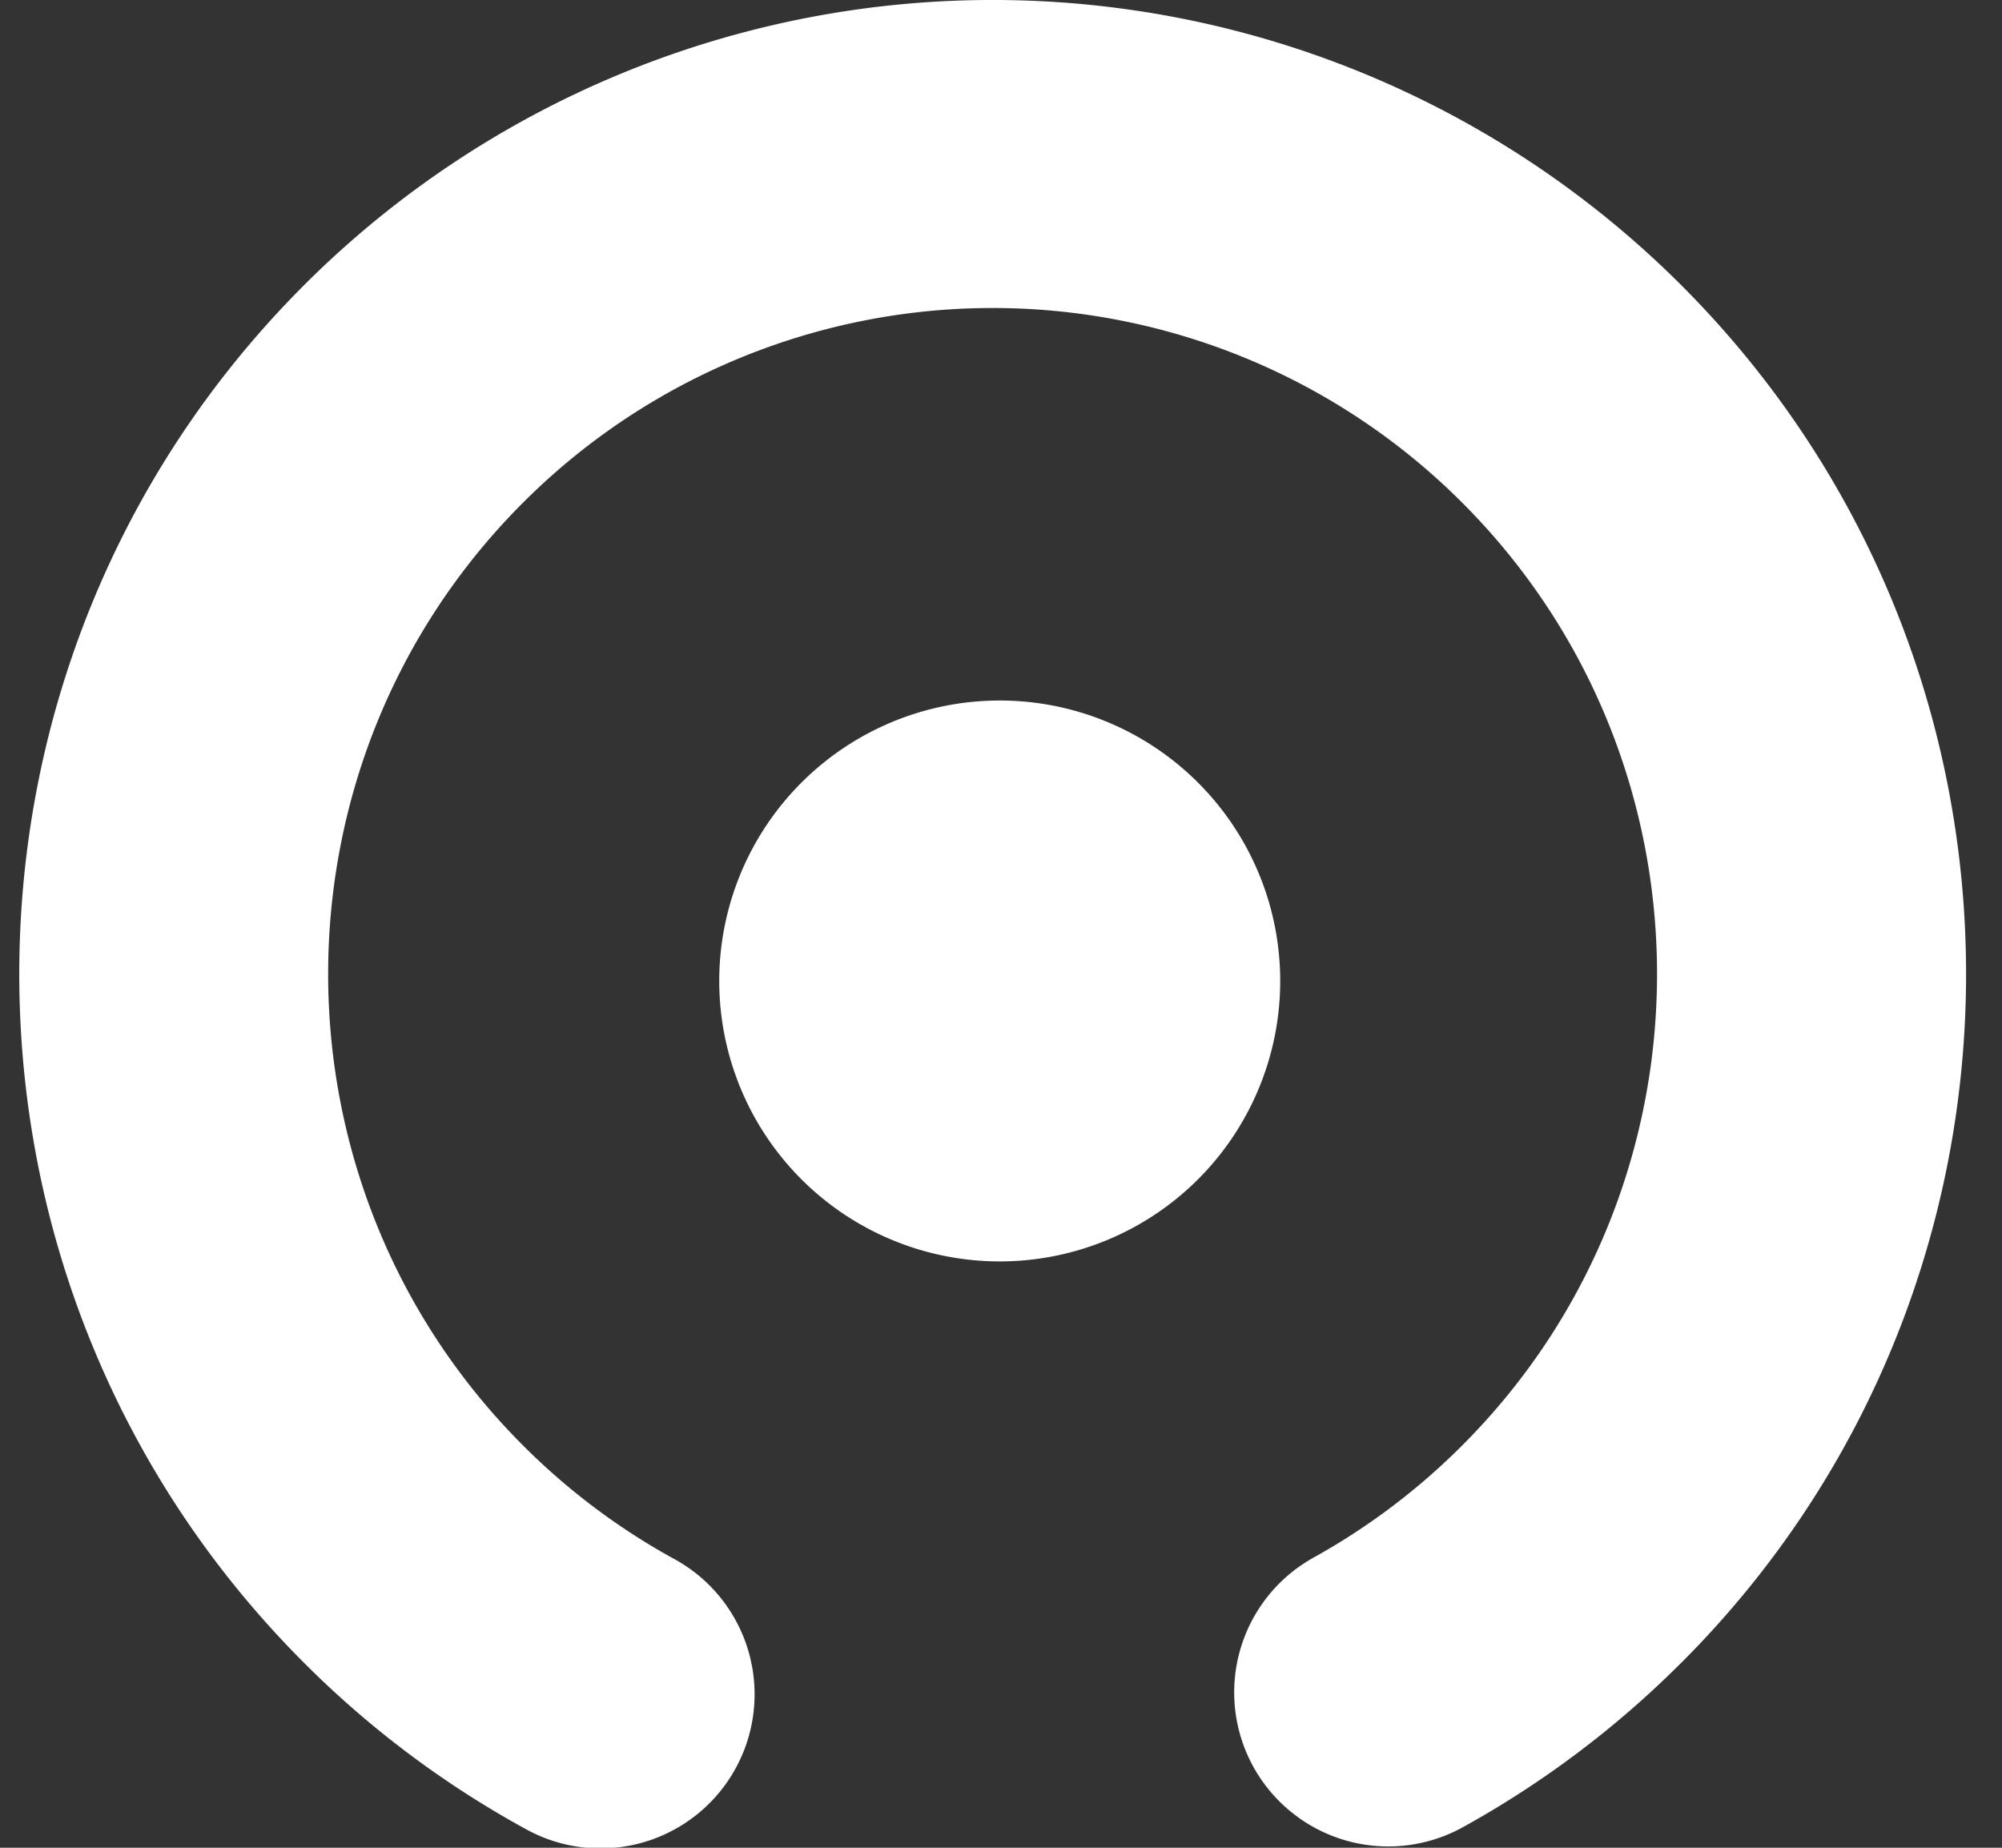 <svg width="52" height="48" viewBox="0 0 52 48" fill="none" xmlns="http://www.w3.org/2000/svg"><rect x="0" y="0" width="52" height="48" fill="#333333" stroke="none"/><path d="M31.119 30.634a7.285 7.285 0 1 0-10.304-10.302 7.285 7.285 0 0 0 10.304 10.302zm12.559 12.553c9.852-9.861 9.852-25.908 0-35.77a25.295 25.295 0 0 0-35.79 0c-9.85 9.863-9.85 25.908 0 35.77a25.28 25.28 0 0 0 5.74 4.312 4.003 4.003 0 1 0 3.872-7.007 17.293 17.293 0 0 1-3.918-2.946c-6.745-6.75-6.745-17.734 0-24.485a17.238 17.238 0 0 1 24.4 0c6.744 6.75 6.744 17.734 0 24.485a17.333 17.333 0 0 1-3.87 2.92 4.002 4.002 0 1 0 3.896 6.994 25.309 25.309 0 0 0 5.667-4.272l.003-.001z" fill="#fff"/></svg>